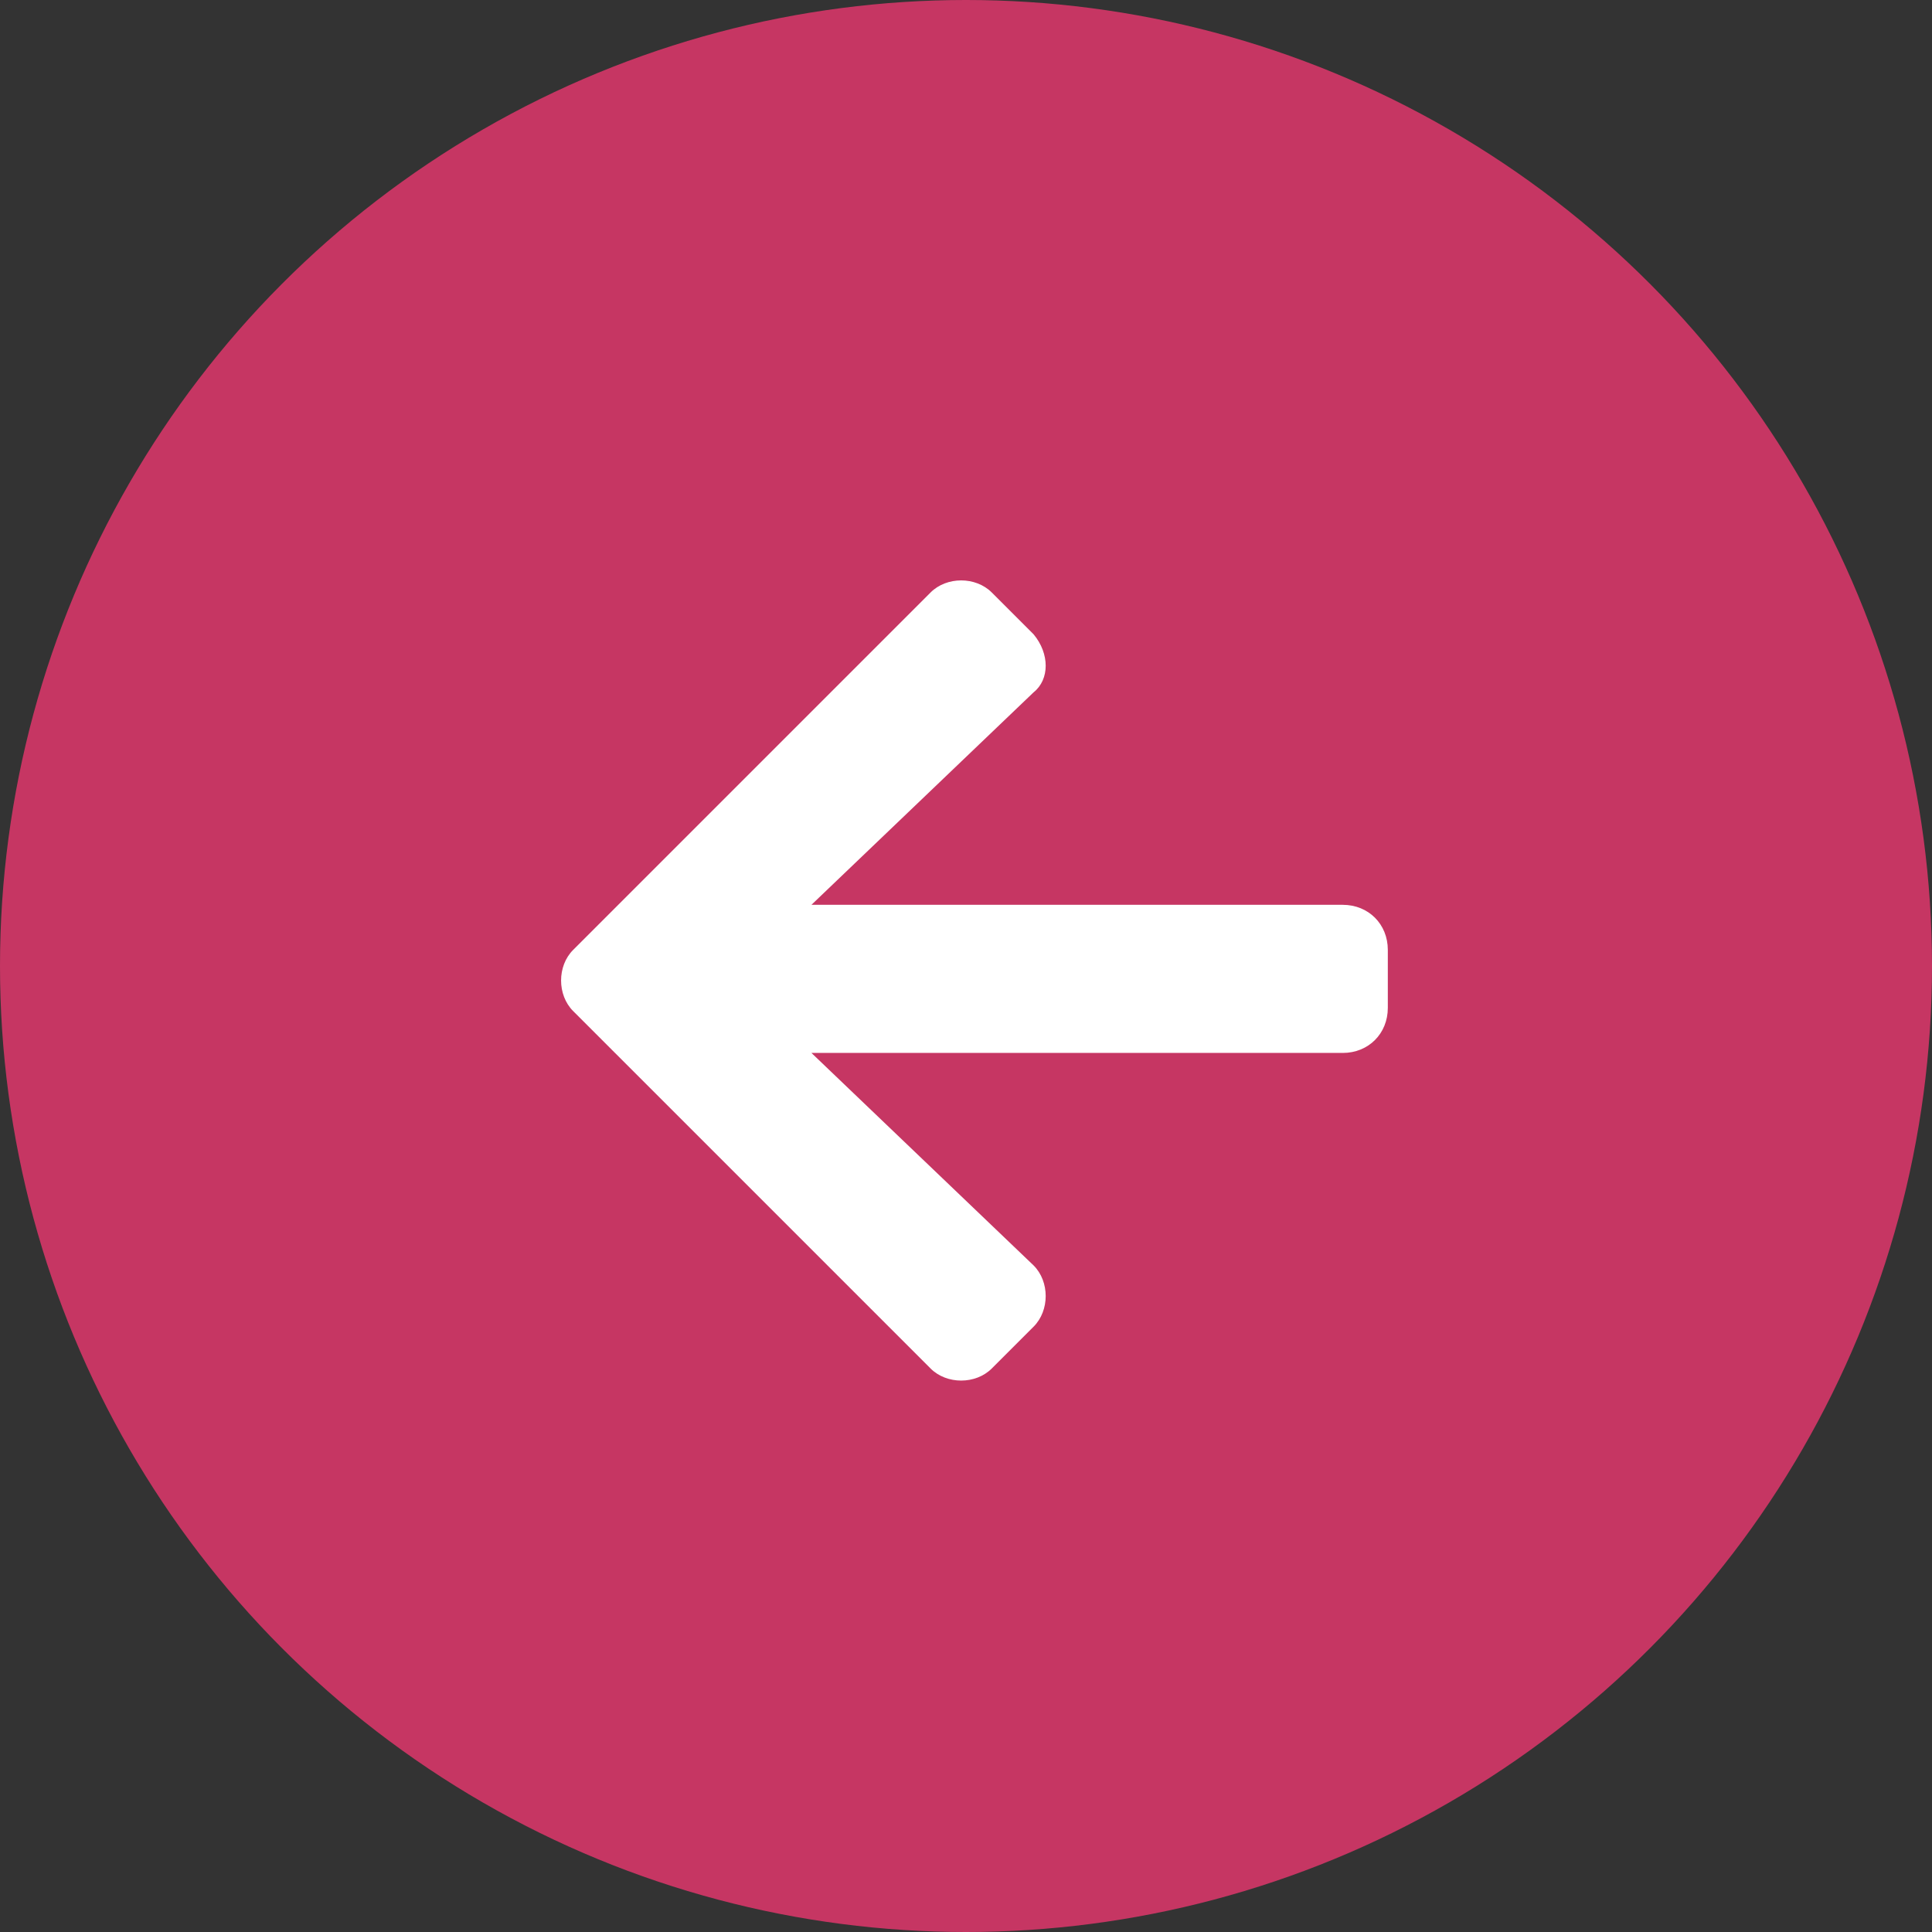 <?xml version="1.0" encoding="UTF-8"?>
<svg id="Group_6401" data-name="Group 6401" xmlns="http://www.w3.org/2000/svg" version="1.1" viewBox="0 0 60 60">
  <rect x="0" y="0" width="60" height="60" fill="#333333" stroke="none"/>
  <defs>
    <style>
      .cls-1 {
        fill: #c63663;
      }

      .cls-1, .cls-2 {
        stroke-width: 0px;
      }

      .cls-2 {
        fill: #fff;
      }
    </style>
  </defs>
  <circle id="Ellipse_32" data-name="Ellipse 32" class="cls-1" cx="30" cy="30" r="30"/>
  <path id="Icon_awesome-arrow-right" data-name="Icon awesome-arrow-right" class="cls-2" d="M32.1,19.7l-1.3-1.3c-.5-.5-1.4-.5-1.9,0h0l-11.1,11.1c-.5.5-.5,1.4,0,1.9h0l11.1,11.1c.5.5,1.4.5,1.9,0h0l1.3-1.3c.5-.5.5-1.4,0-1.9h0l-6.9-6.6h16.5c.8,0,1.4-.6,1.4-1.4h0v-1.8c0-.8-.6-1.4-1.4-1.4h-16.5l6.9-6.6c.5-.4.5-1.2,0-1.8h0Z"/>
</svg>
